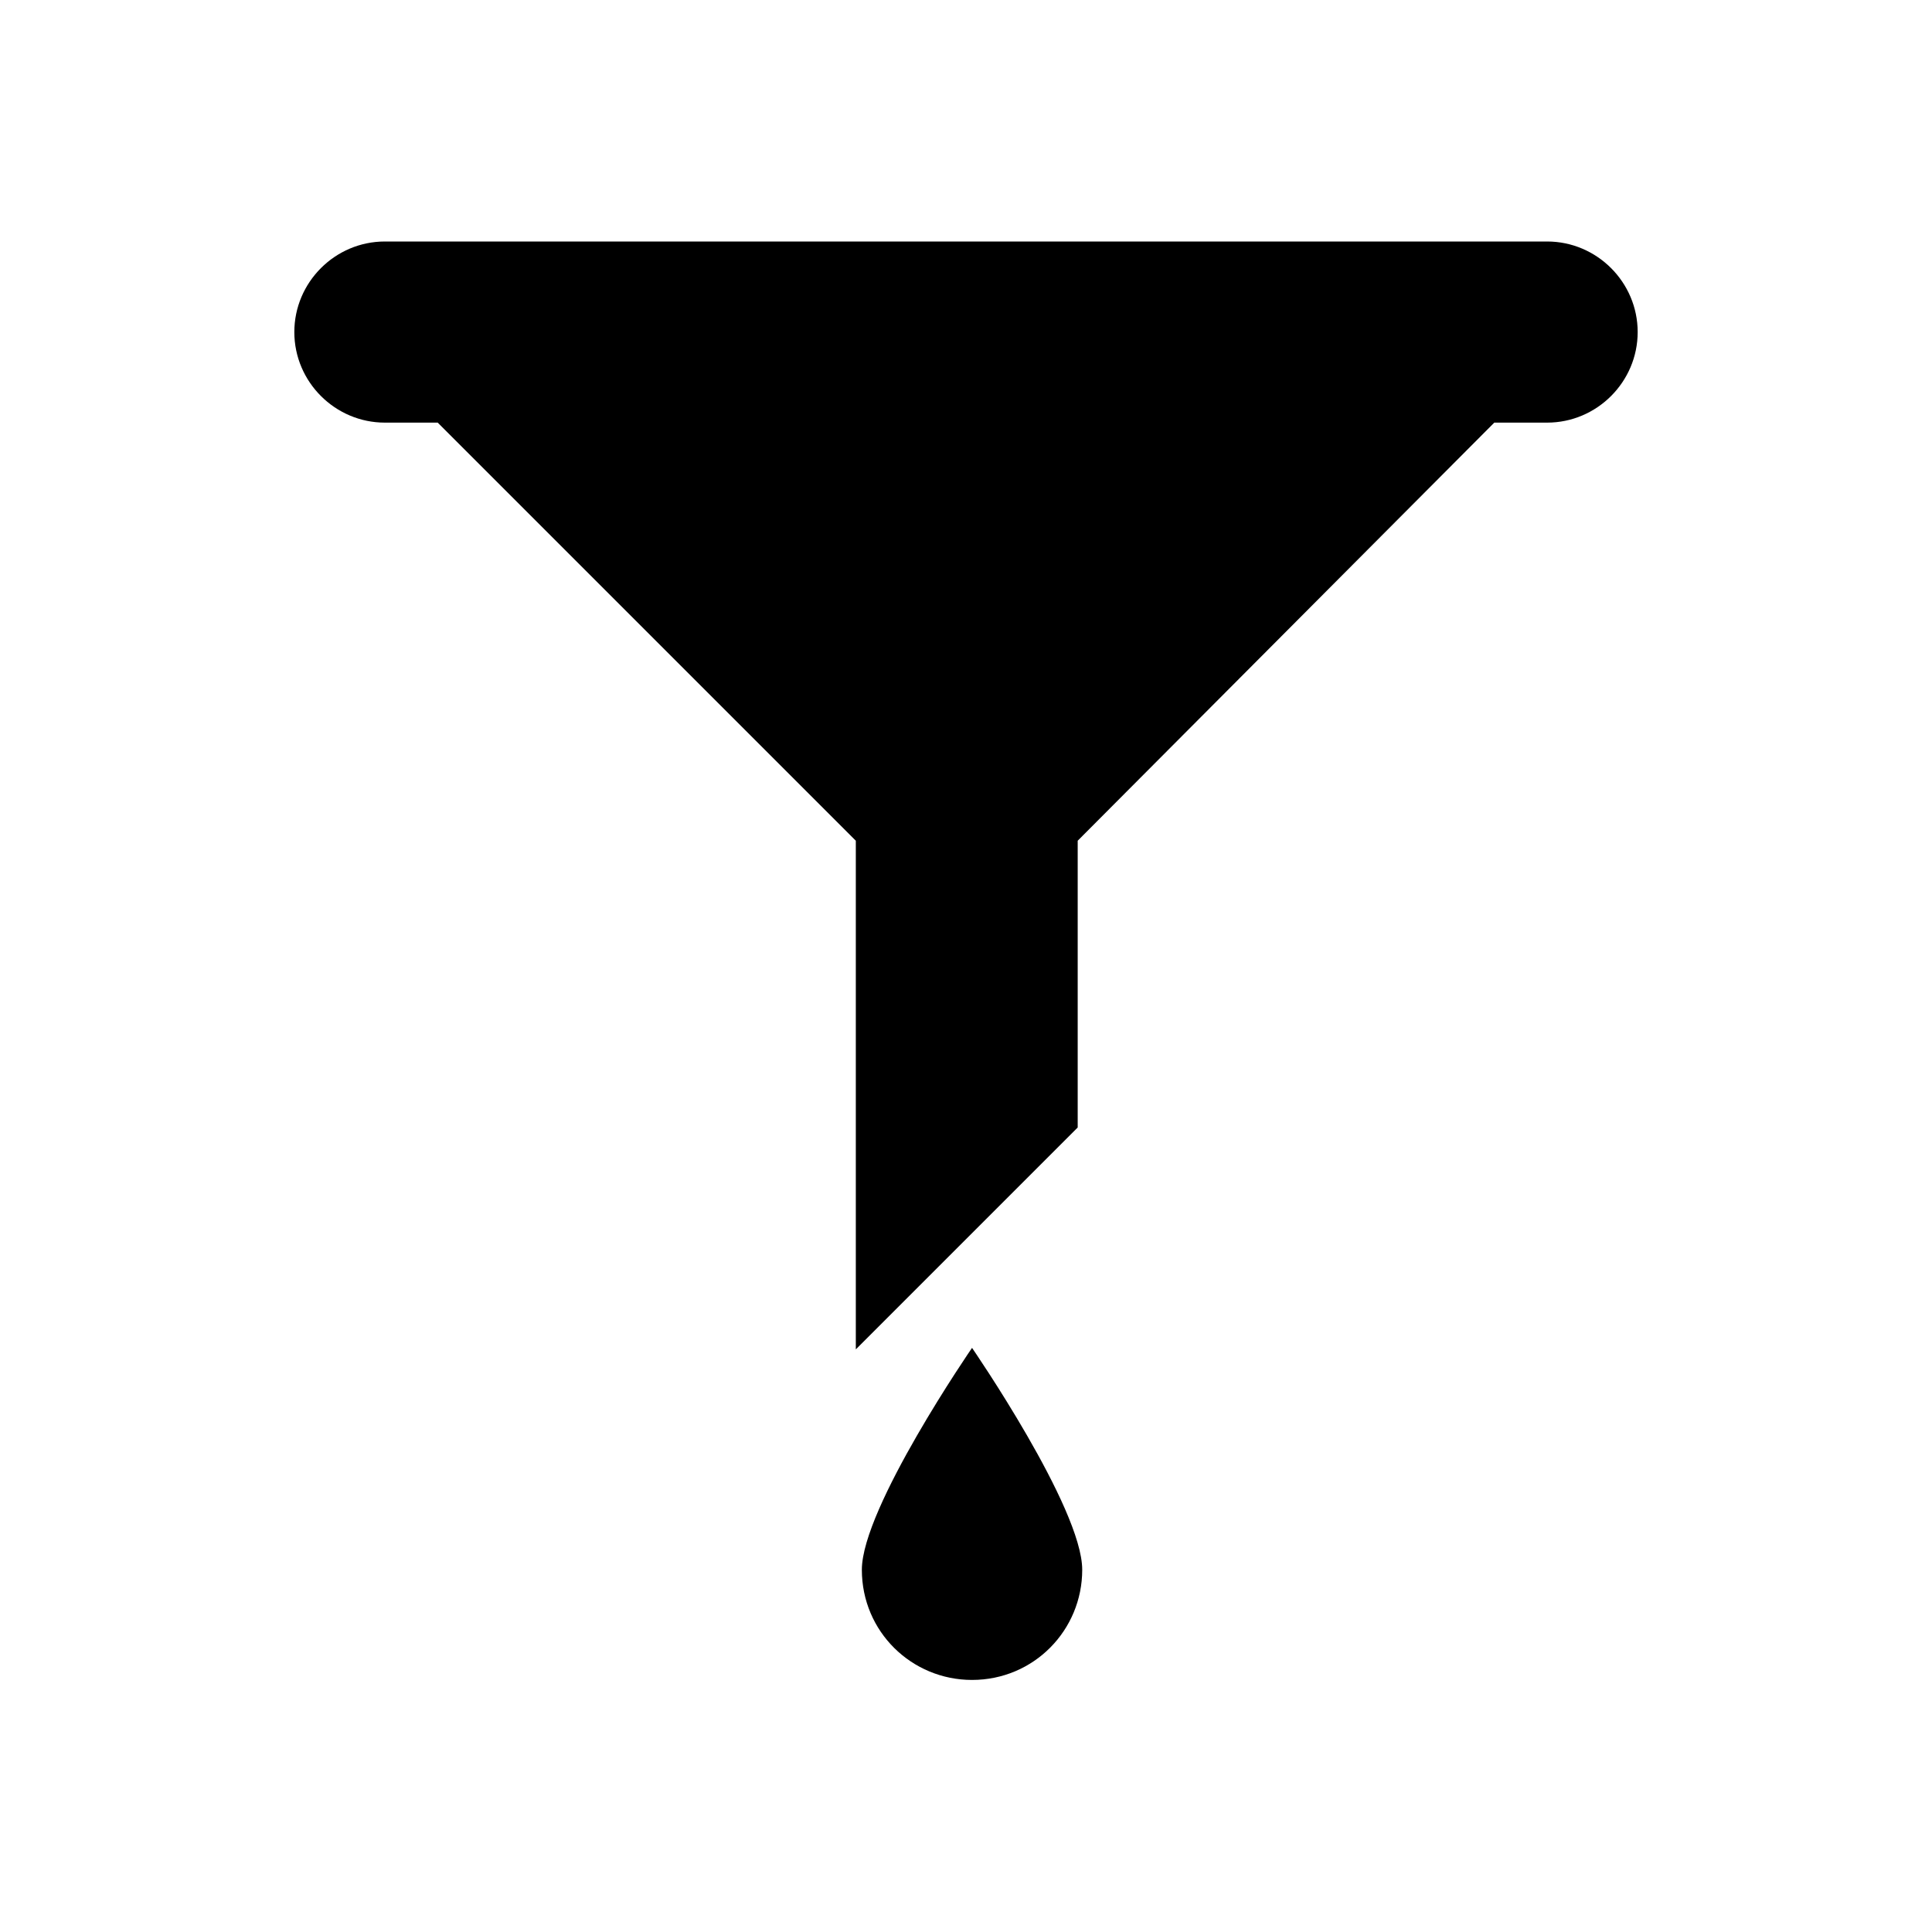 <?xml version="1.0" encoding="utf-8"?>

<svg fill="#000000" height="800px" width="800px" version="1.1" id="Funnel" xmlns="http://www.w3.org/2000/svg" xmlns:xlink="http://www.w3.org/1999/xlink" 
	 viewBox="0 0 128 128" xml:space="preserve">
<path id="_x32__18_" d="M102.5,16h-77c-3.3,0-6,2.7-6,6s2.7,6,6,6H29l27.7,27.7v33.7l14.7-14.7v-19L99,28h3.5c3.3,0,6-2.7,6-6
	S105.8,16,102.5,16z"/>
<path id="_x31__22_" d="M57.1,104c0,4.1,3.3,7.3,7.3,7.3c4.1,0,7.3-3.3,7.3-7.3c0-4.1-7.3-14.7-7.3-14.7S57.1,99.9,57.1,104z"/>
</svg>